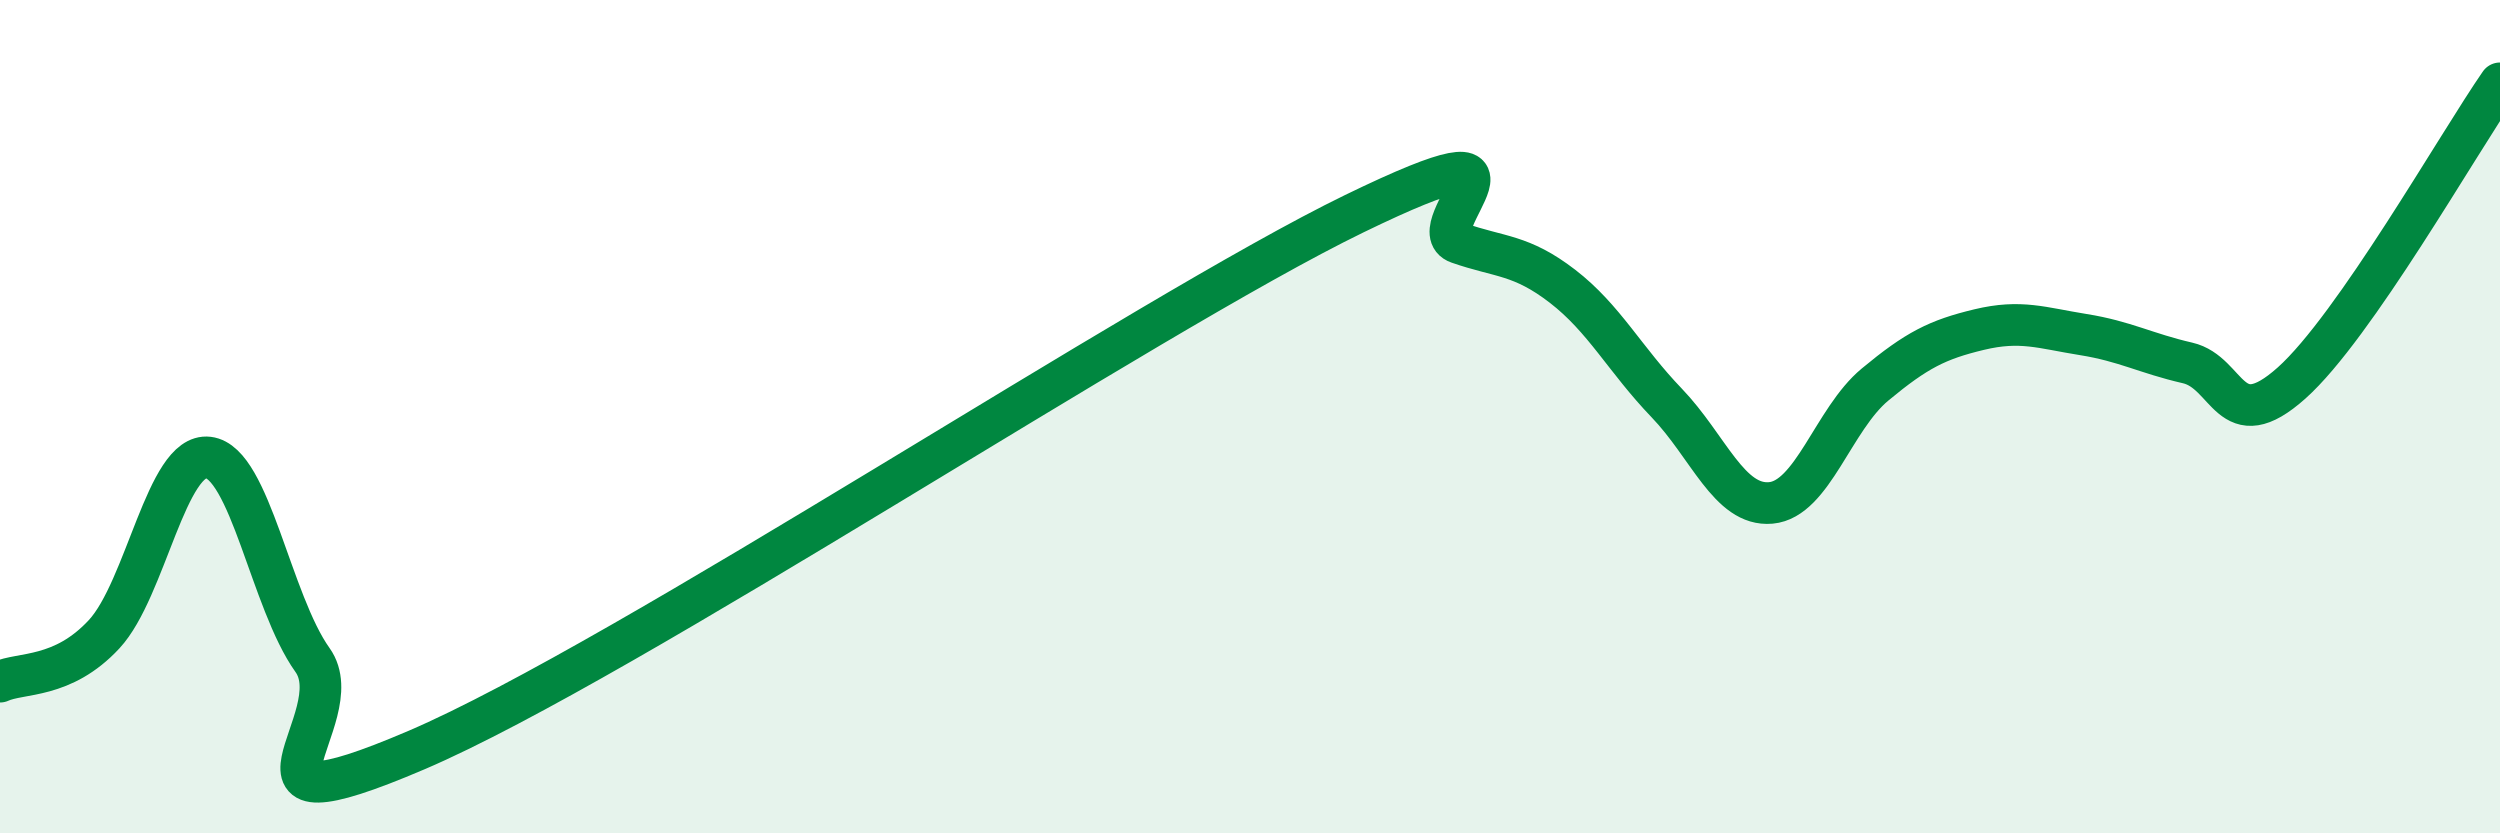 
    <svg width="60" height="20" viewBox="0 0 60 20" xmlns="http://www.w3.org/2000/svg">
      <path
        d="M 0,16.36 C 0.5,16.13 1.5,16.3 2.5,15.22 C 3.5,14.14 4,10.86 5,10.98 C 6,11.1 6.5,14.44 7.5,15.84 C 8.5,17.24 5,20.14 10,18 C 15,15.86 27.5,7.56 32.5,5.13 C 37.5,2.7 34,5.48 35,5.83 C 36,6.18 36.5,6.1 37.5,6.87 C 38.5,7.64 39,8.63 40,9.67 C 41,10.71 41.5,12.16 42.5,12.07 C 43.5,11.98 44,10.06 45,9.23 C 46,8.4 46.5,8.15 47.5,7.91 C 48.5,7.67 49,7.87 50,8.03 C 51,8.19 51.5,8.48 52.5,8.71 C 53.5,8.94 53.5,10.53 55,9.19 C 56.5,7.85 59,3.44 60,2L60 20L0 20Z"
        fill="#008740"
        opacity="0.1"
        stroke-linecap="round"
        stroke-linejoin="round"
      />
      <path
        d="M 0,16.36 C 0.5,16.13 1.5,16.3 2.5,15.22 C 3.5,14.14 4,10.86 5,10.98 C 6,11.1 6.5,14.44 7.5,15.84 C 8.5,17.24 5,20.14 10,18 C 15,15.86 27.5,7.56 32.5,5.13 C 37.5,2.7 34,5.48 35,5.83 C 36,6.18 36.5,6.1 37.5,6.87 C 38.5,7.64 39,8.63 40,9.67 C 41,10.71 41.5,12.16 42.5,12.07 C 43.5,11.98 44,10.06 45,9.23 C 46,8.4 46.5,8.15 47.5,7.91 C 48.5,7.67 49,7.87 50,8.03 C 51,8.19 51.5,8.48 52.5,8.71 C 53.5,8.94 53.5,10.53 55,9.19 C 56.5,7.85 59,3.44 60,2"
        stroke="#008740"
        stroke-width="1"
        fill="none"
        stroke-linecap="round"
        stroke-linejoin="round"
      />
    </svg>
  